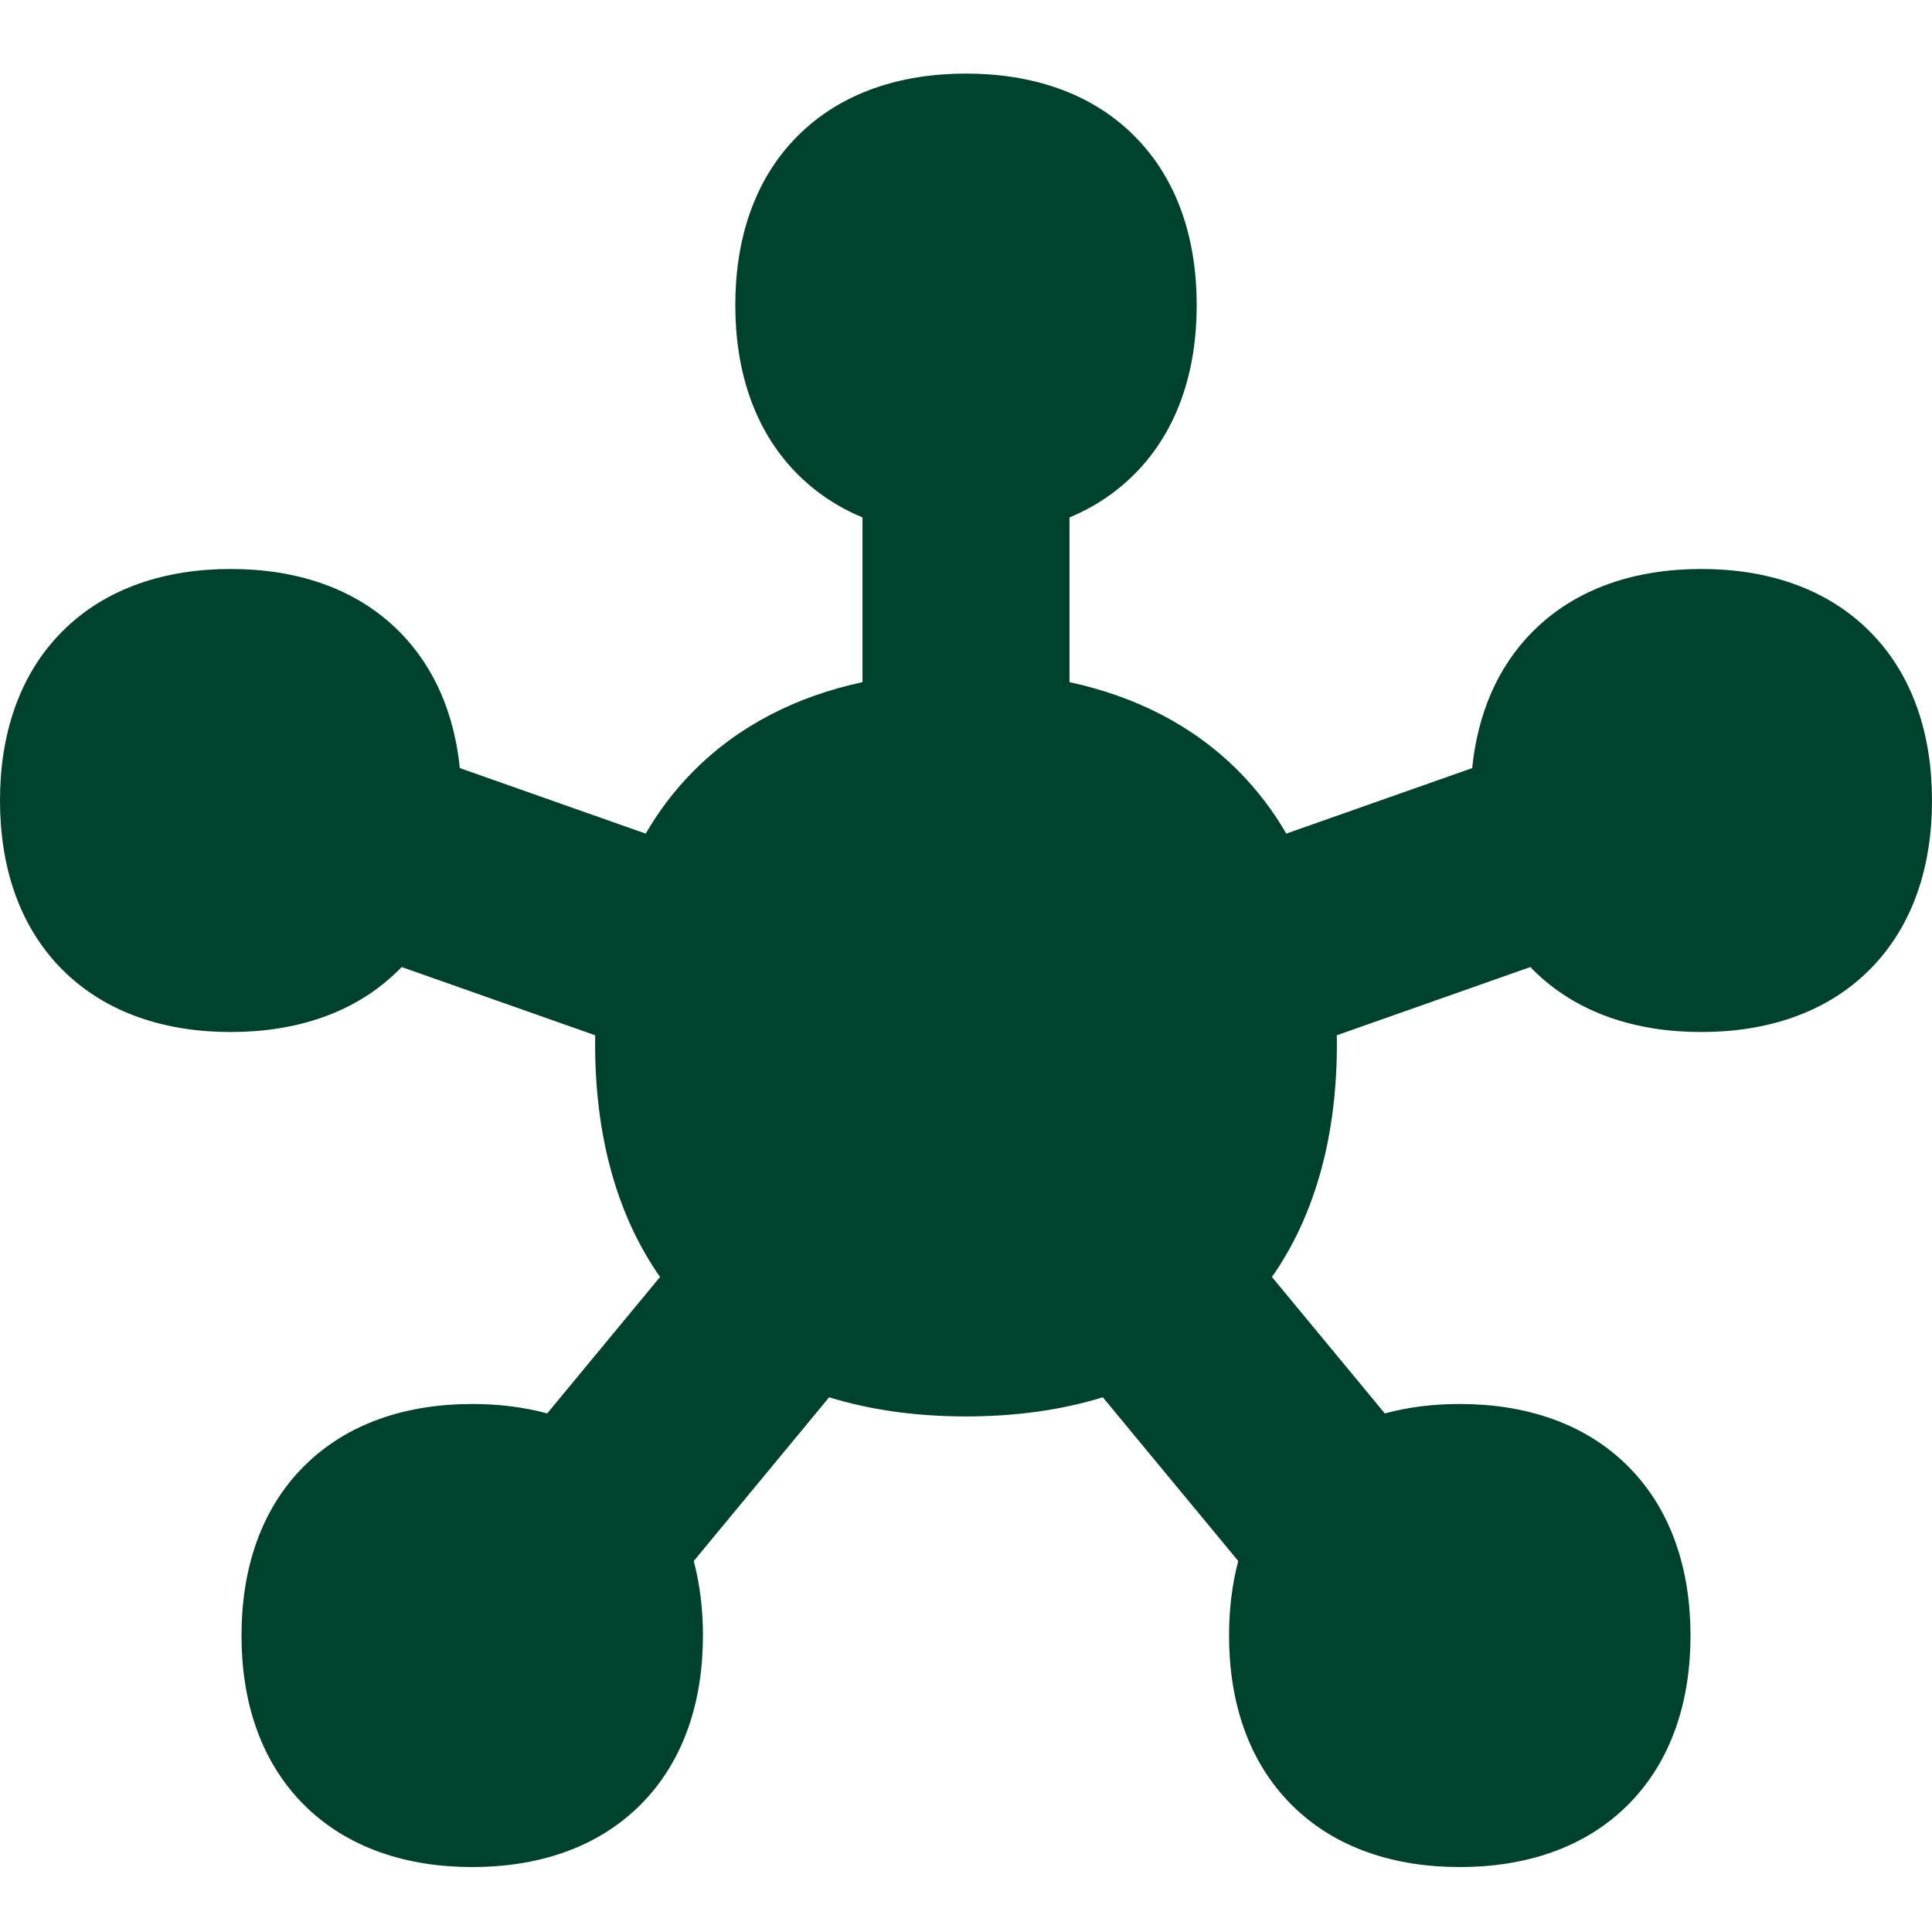 <svg width="70" height="70" viewBox="0 0 70 70" fill="none" xmlns="http://www.w3.org/2000/svg">
<path fill-rule="evenodd" clip-rule="evenodd" d="M28.892 4.934C30.483 3.335 32.661 2.666 35 2.666C37.339 2.666 39.517 3.335 41.108 4.934C42.697 6.53 43.359 8.713 43.359 11.055C43.359 13.396 42.697 15.579 41.108 17.175C40.42 17.867 39.623 18.384 38.75 18.749V24.715C41.138 25.23 43.224 26.281 44.866 27.93C45.547 28.615 46.125 29.376 46.605 30.203L53.34 27.829C53.532 25.939 54.213 24.209 55.532 22.883C57.123 21.284 59.302 20.615 61.641 20.615C63.979 20.615 66.158 21.284 67.749 22.883C69.338 24.48 70 26.663 70 29.004C70 31.345 69.338 33.528 67.749 35.125C66.158 36.723 63.979 37.392 61.641 37.392C59.302 37.392 57.123 36.723 55.532 35.125C55.504 35.096 55.475 35.067 55.447 35.038L48.435 37.51C48.437 37.616 48.438 37.722 48.438 37.828C48.438 41.071 47.692 43.971 46.085 46.267L50.174 51.211C51.035 50.977 51.95 50.869 52.891 50.869C55.229 50.869 57.408 51.538 58.998 53.137C60.587 54.733 61.25 56.916 61.25 59.258C61.25 61.599 60.587 63.782 58.998 65.379C57.408 66.977 55.229 67.647 52.891 67.647C50.552 67.647 48.373 66.977 46.783 65.379C45.194 63.782 44.531 61.599 44.531 59.258C44.531 58.324 44.637 57.415 44.864 56.559L39.958 50.627C38.437 51.095 36.77 51.32 35 51.32C33.23 51.32 31.563 51.095 30.041 50.627L25.136 56.559C25.363 57.415 25.469 58.324 25.469 59.258C25.469 61.599 24.806 63.782 23.217 65.379C21.627 66.977 19.448 67.647 17.109 67.647C14.771 67.647 12.592 66.977 11.001 65.379C9.412 63.782 8.75 61.599 8.75 59.258C8.75 56.916 9.412 54.733 11.001 53.137C12.592 51.538 14.771 50.869 17.109 50.869C18.05 50.869 18.965 50.977 19.826 51.211L23.914 46.267C22.308 43.971 21.562 41.071 21.562 37.828C21.562 37.722 21.563 37.616 21.565 37.51L14.552 35.038C14.524 35.067 14.496 35.096 14.467 35.125C12.877 36.723 10.698 37.392 8.359 37.392C6.021 37.392 3.842 36.723 2.251 35.125C0.663 33.528 0 31.345 0 29.004C0 26.663 0.663 24.48 2.251 22.883C3.842 21.284 6.021 20.615 8.359 20.615C10.698 20.615 12.877 21.284 14.467 22.883C15.787 24.209 16.468 25.939 16.66 27.829L23.395 30.203C23.875 29.376 24.453 28.615 25.134 27.93C26.776 26.281 28.862 25.23 31.25 24.715V18.748C30.377 18.384 29.579 17.866 28.892 17.175C27.303 15.579 26.641 13.396 26.641 11.055C26.641 8.713 27.303 6.53 28.892 4.934Z" fill="#00412D"/>
</svg>
